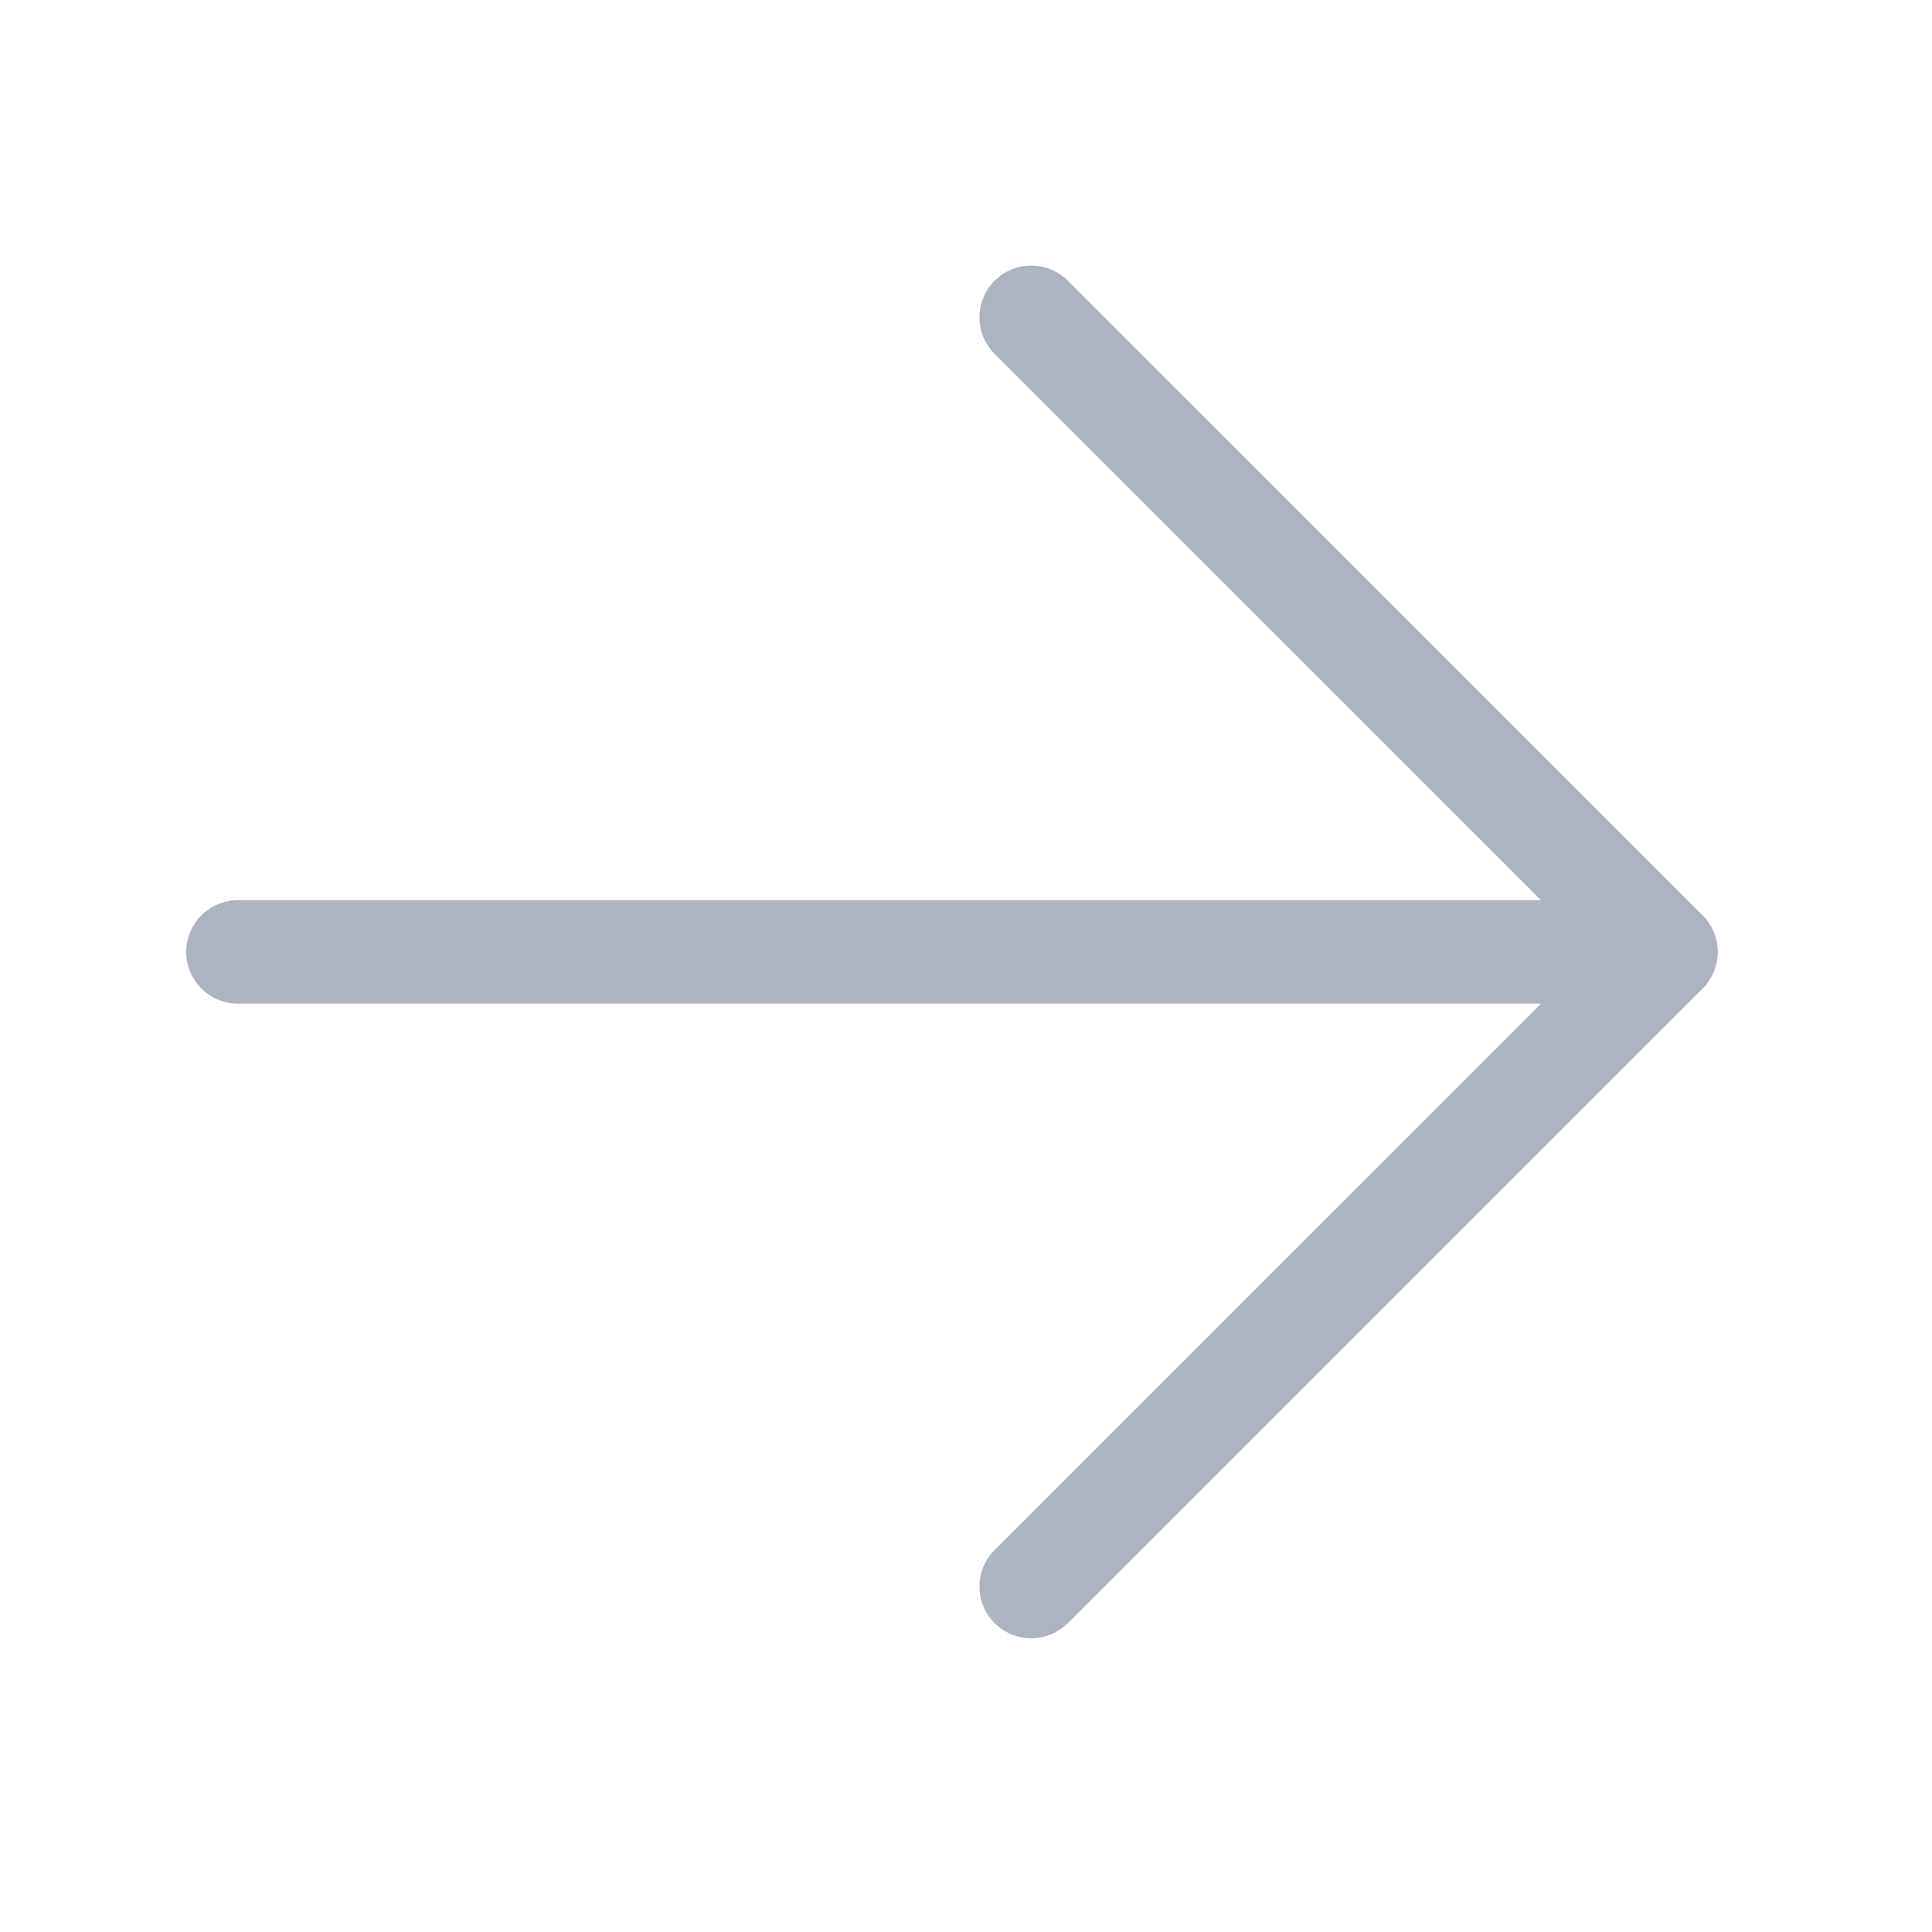 <?xml version="1.0" encoding="utf-8"?>
<svg xmlns="http://www.w3.org/2000/svg" fill="none" height="100%" overflow="visible" preserveAspectRatio="none" style="display: block;" viewBox="0 0 28 28" width="100%">
<g id="Object">
<path d="M3.449 13.796H24.143" id="Stroke" stroke="#ABB4C0" stroke-linecap="round" stroke-linejoin="round" stroke-width="1.5"/>
<path d="M14.945 22.993L24.143 13.796L14.945 4.599" id="Stroke_2" stroke="#ABB4C0" stroke-linecap="round" stroke-linejoin="round" stroke-width="1.5"/>
</g>
</svg>